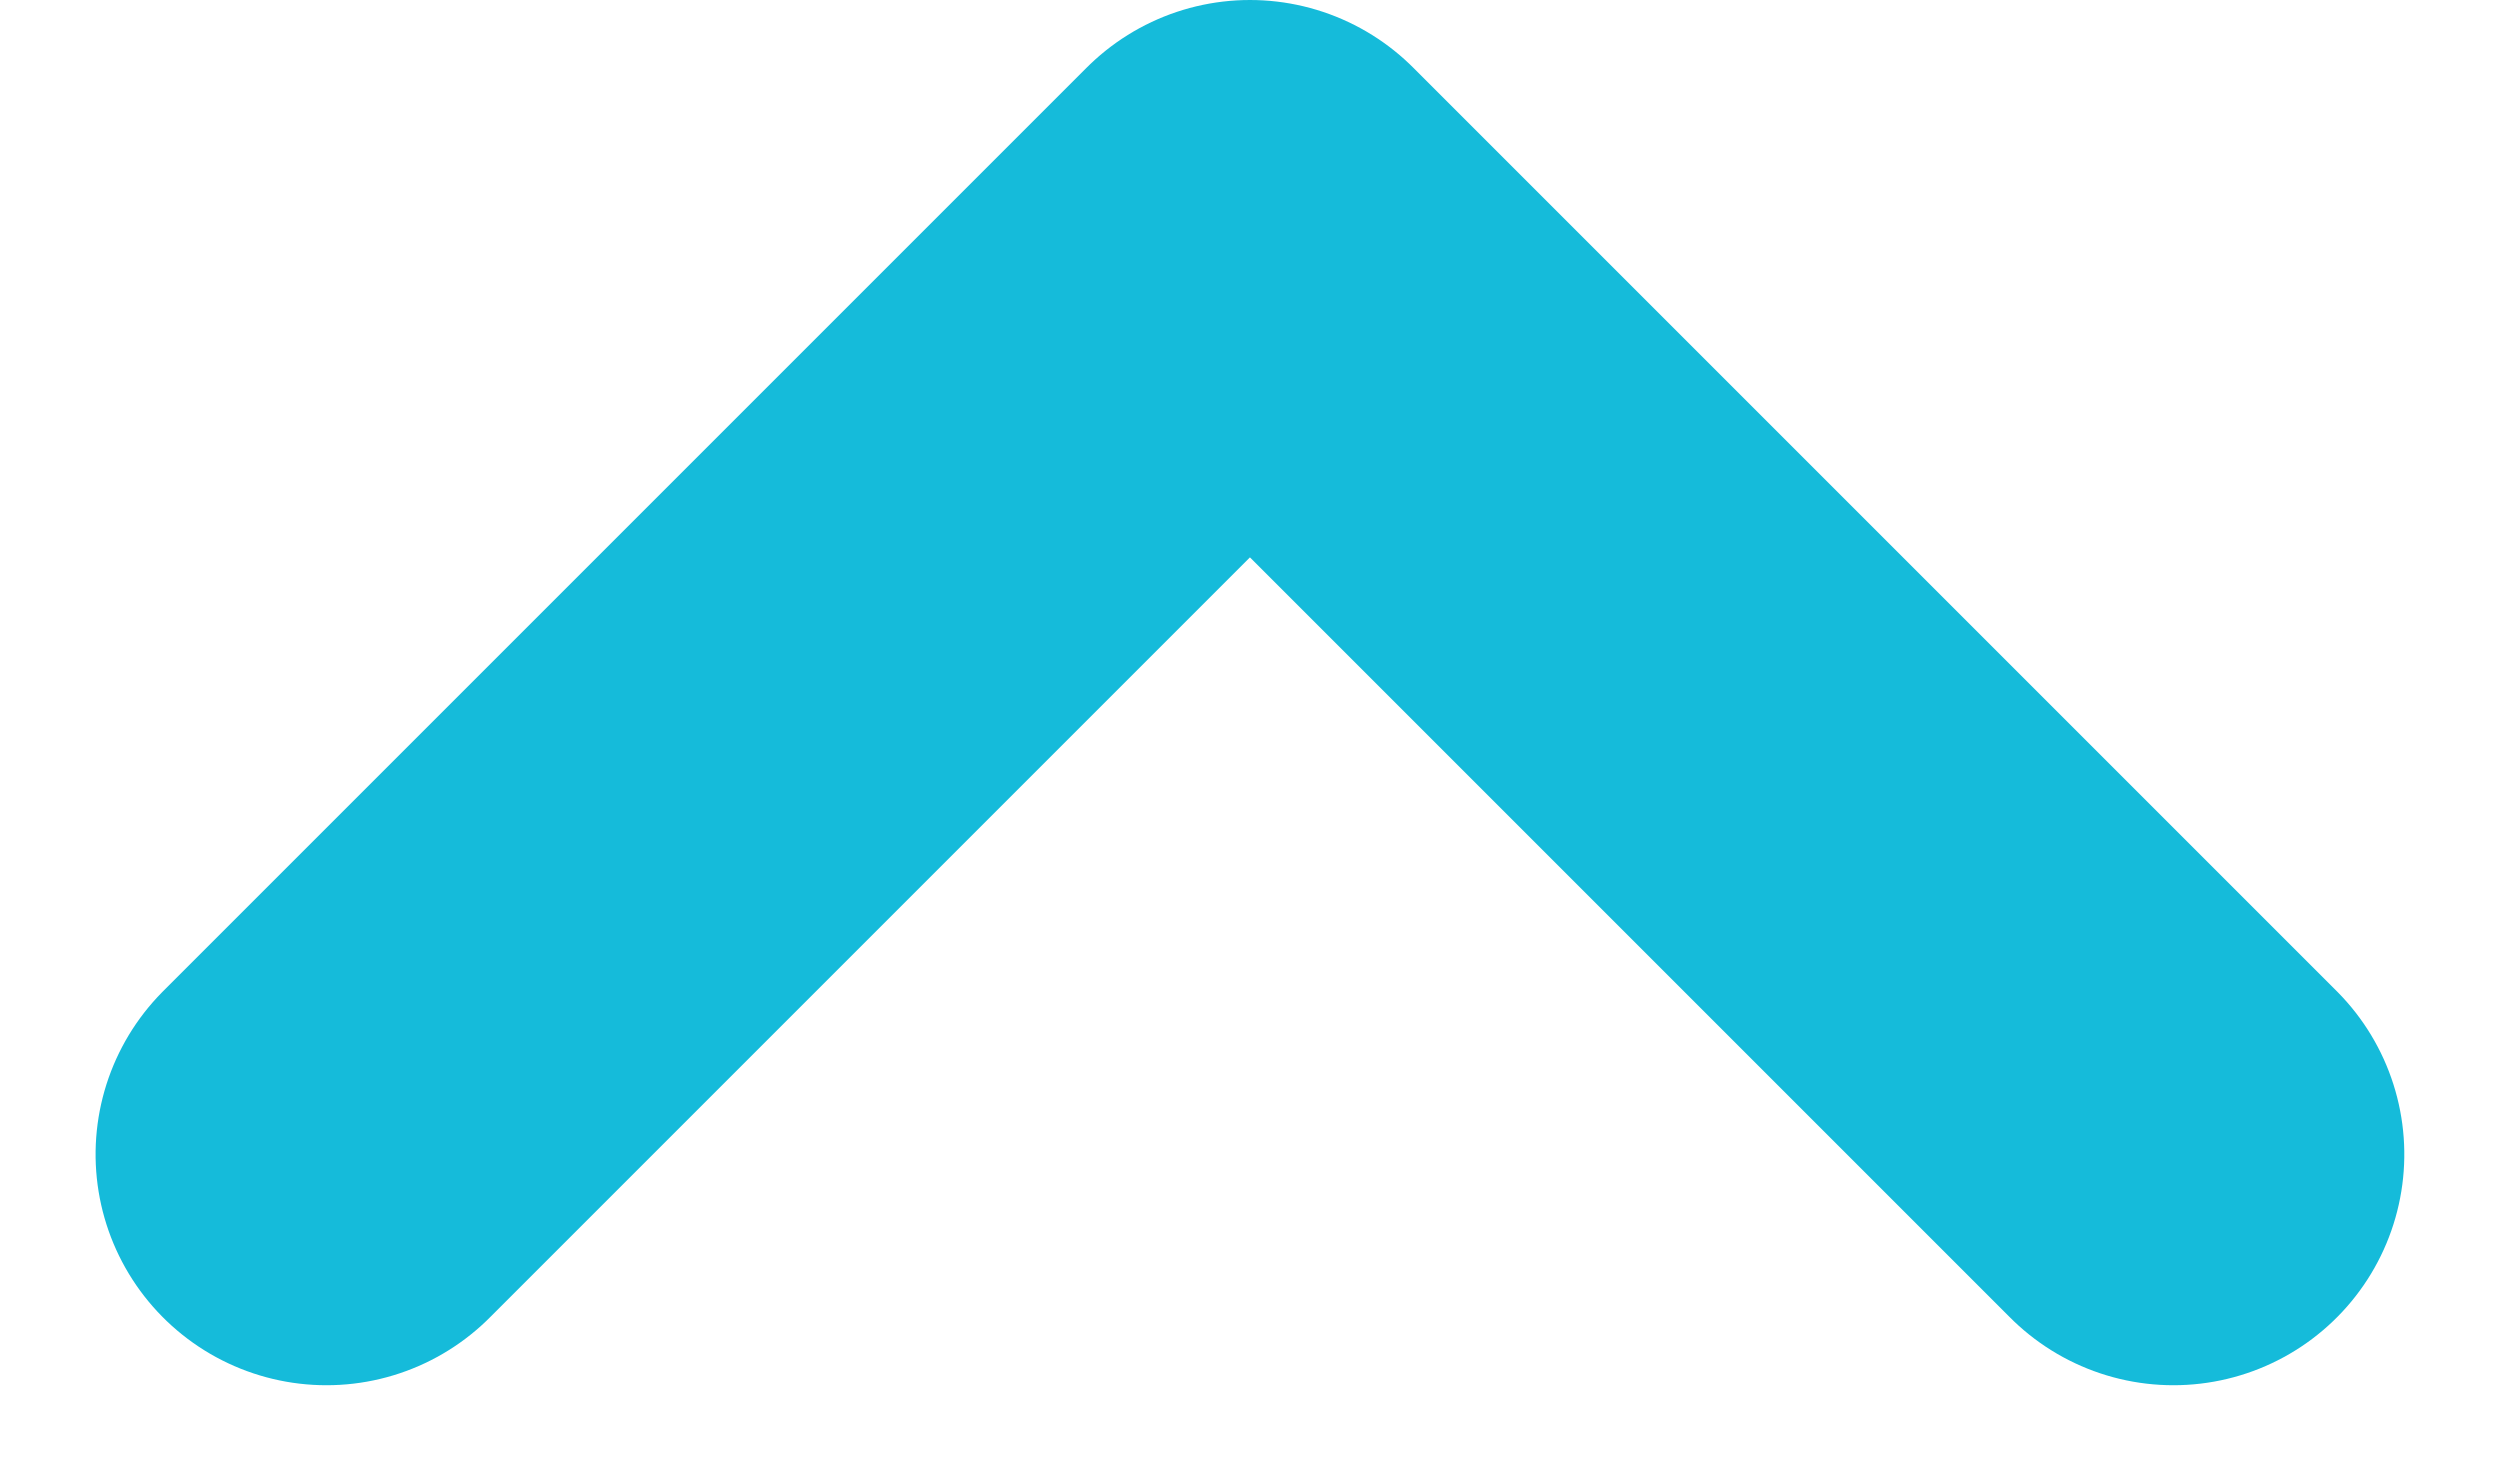<svg xmlns="http://www.w3.org/2000/svg" width="21.657" height="12.828" viewBox="0 0 21.657 12.828">
  <g id="Icon_feather-arrow-left" data-name="Icon feather-arrow-left" transform="translate(2.828 10) rotate(-90)">
    <path id="Path_49082" data-name="Path 49082" d="M0,0,8,8,0,16" transform="translate(0)" fill="none" stroke="#15bbda" stroke-linecap="round" stroke-linejoin="round" stroke-width="4"/>
  </g>
</svg>
